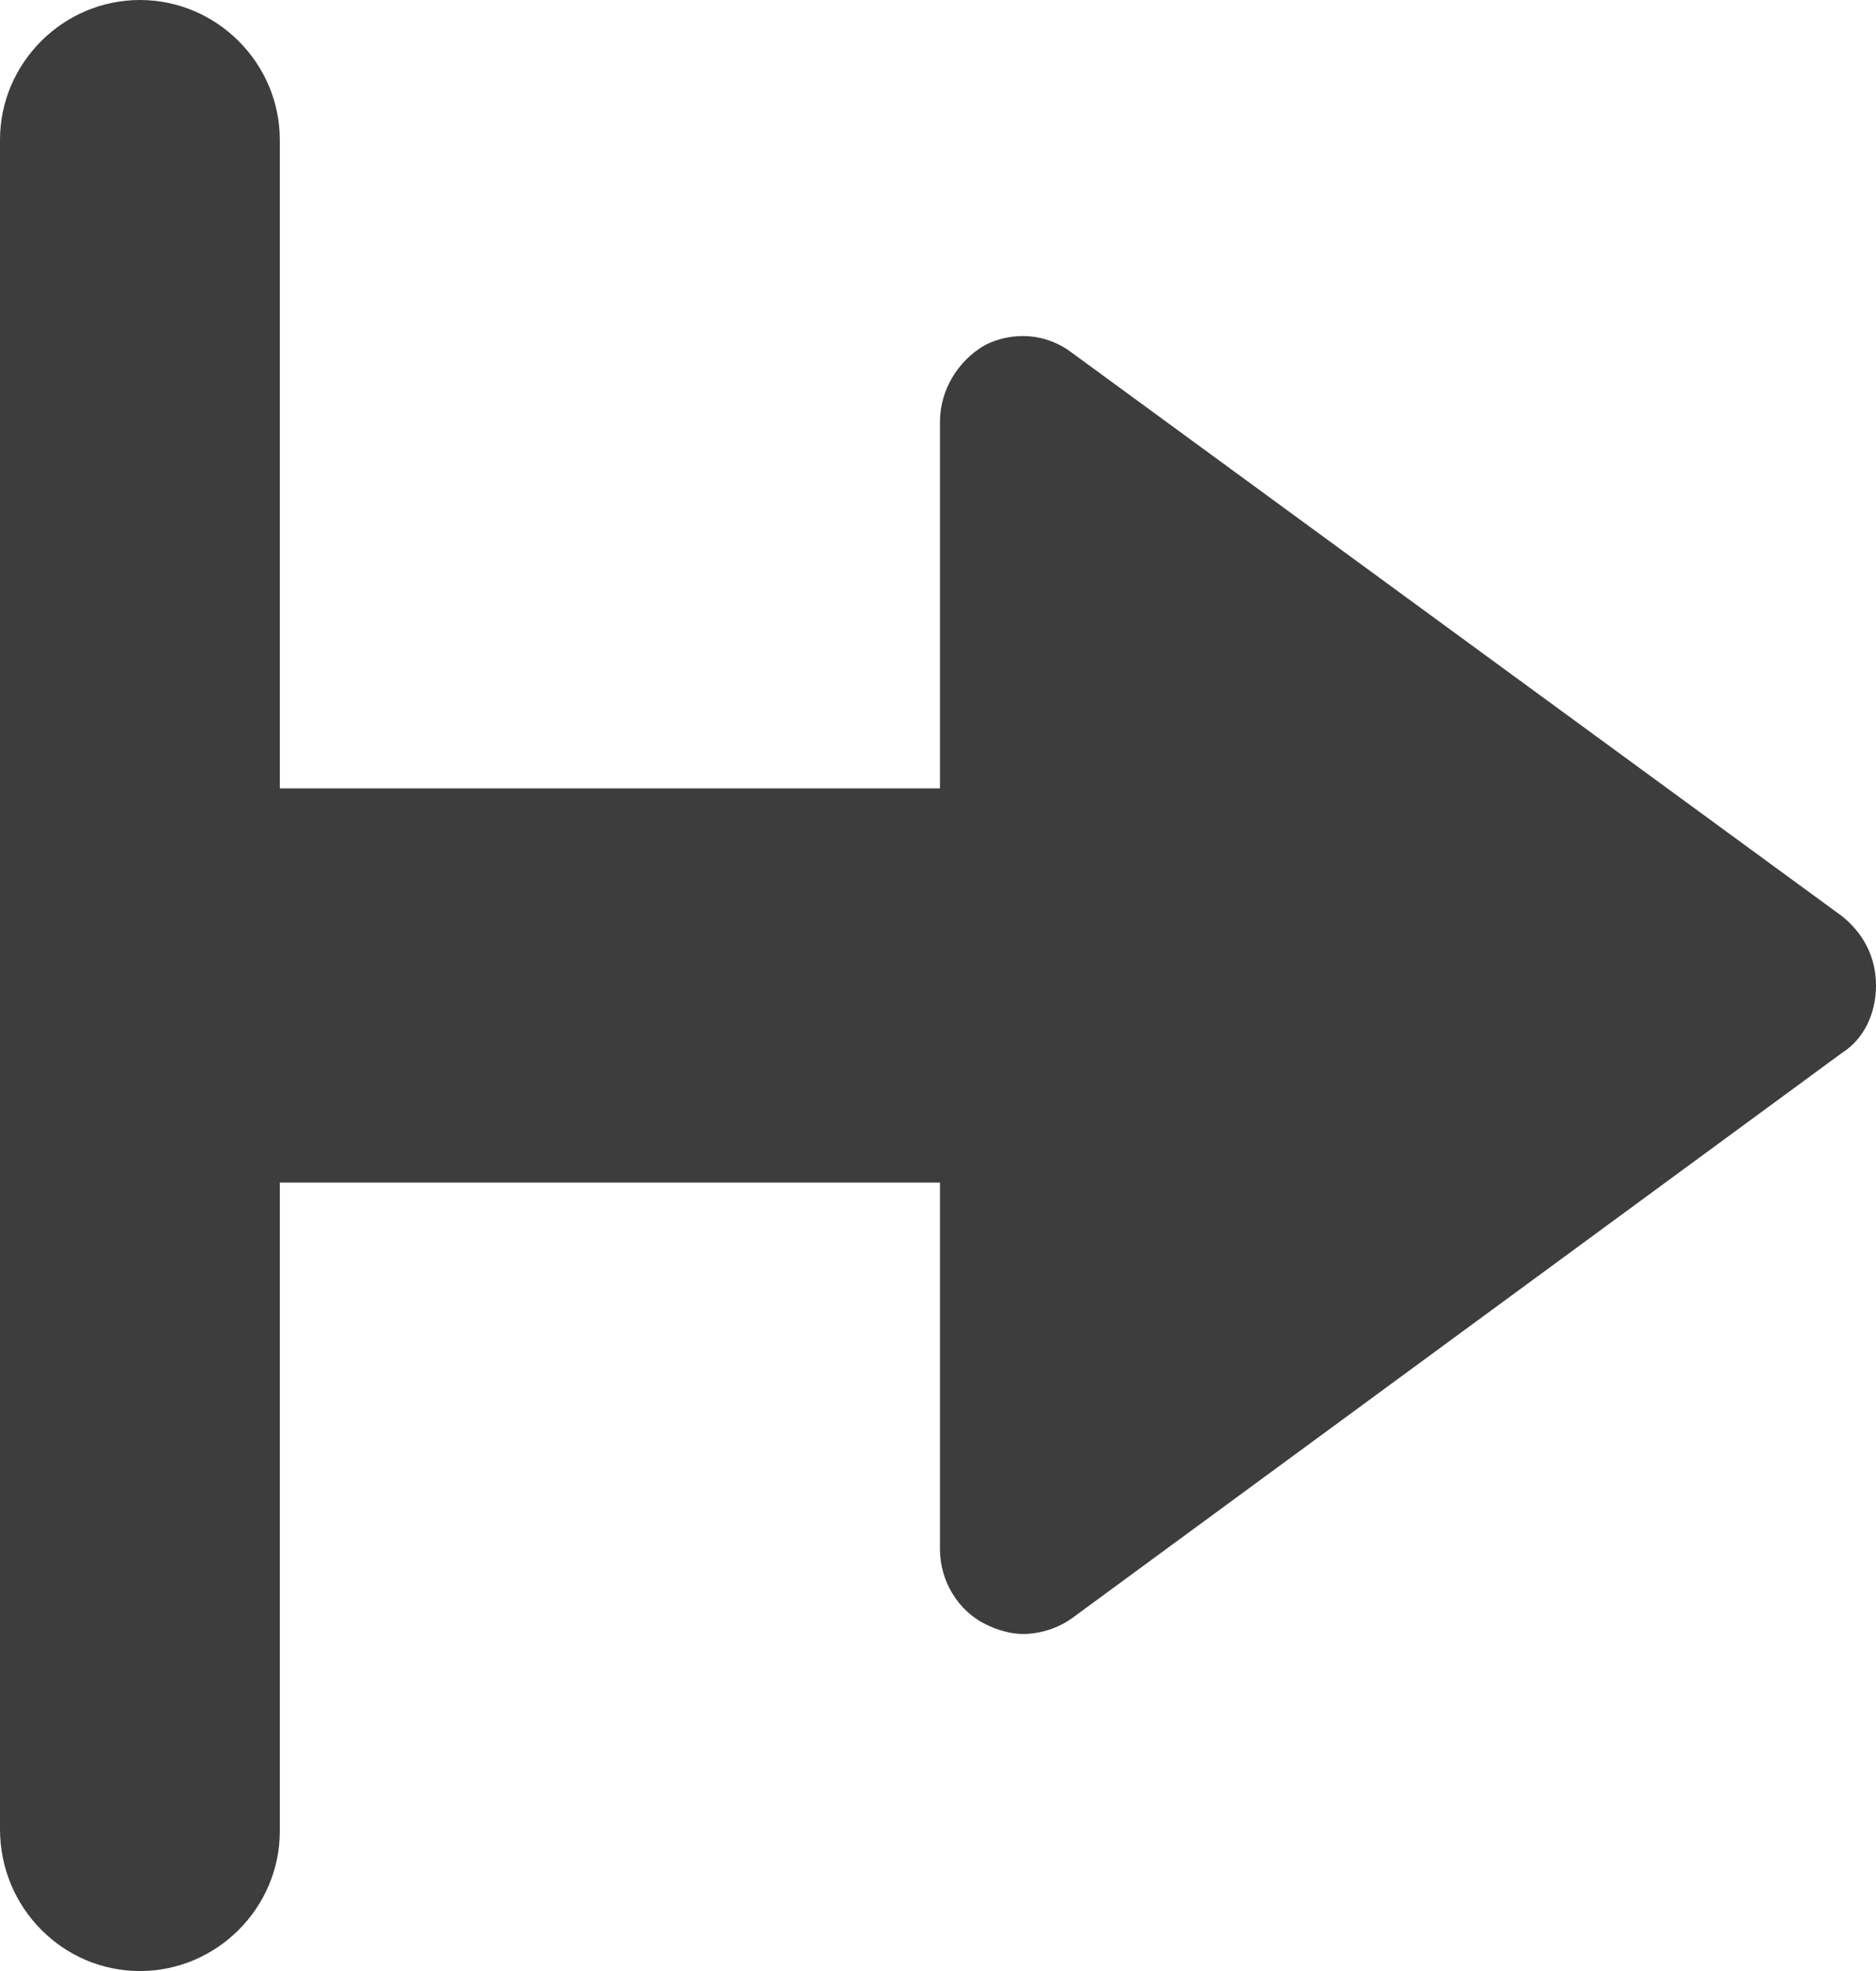 <?xml version="1.0" encoding="utf-8"?>
<!-- Generator: Adobe Illustrator 18.1.1, SVG Export Plug-In . SVG Version: 6.00 Build 0)  -->
<svg version="1.1" id="Ebene_1" xmlns="http://www.w3.org/2000/svg" xmlns:xlink="http://www.w3.org/1999/xlink" x="0px" y="0px"
	 width="9.52px" height="10px" viewBox="0 0 9.52 10" enable-background="new 0 0 9.52 10" xml:space="preserve">
<path fill="#3D3D3D" d="M9.35,4.65L5.44,1.79C5.31,1.69,5.14,1.68,5,1.75C4.86,1.83,4.77,1.98,4.77,2.14V4H1.42V0.71
	C1.42,0.32,1.1,0,0.71,0C0.32,0,0,0.32,0,0.71v8.57C0,9.68,0.32,10,0.71,10c0.39,0,0.71-0.32,0.71-0.71V6h3.35v1.86
	c0,0.16,0.09,0.31,0.23,0.38c0.06,0.03,0.13,0.05,0.19,0.05c0.09,0,0.18-0.03,0.25-0.08l3.91-2.87C9.46,5.27,9.52,5.14,9.52,5
	C9.52,4.86,9.46,4.74,9.35,4.65z"/>
</svg>
